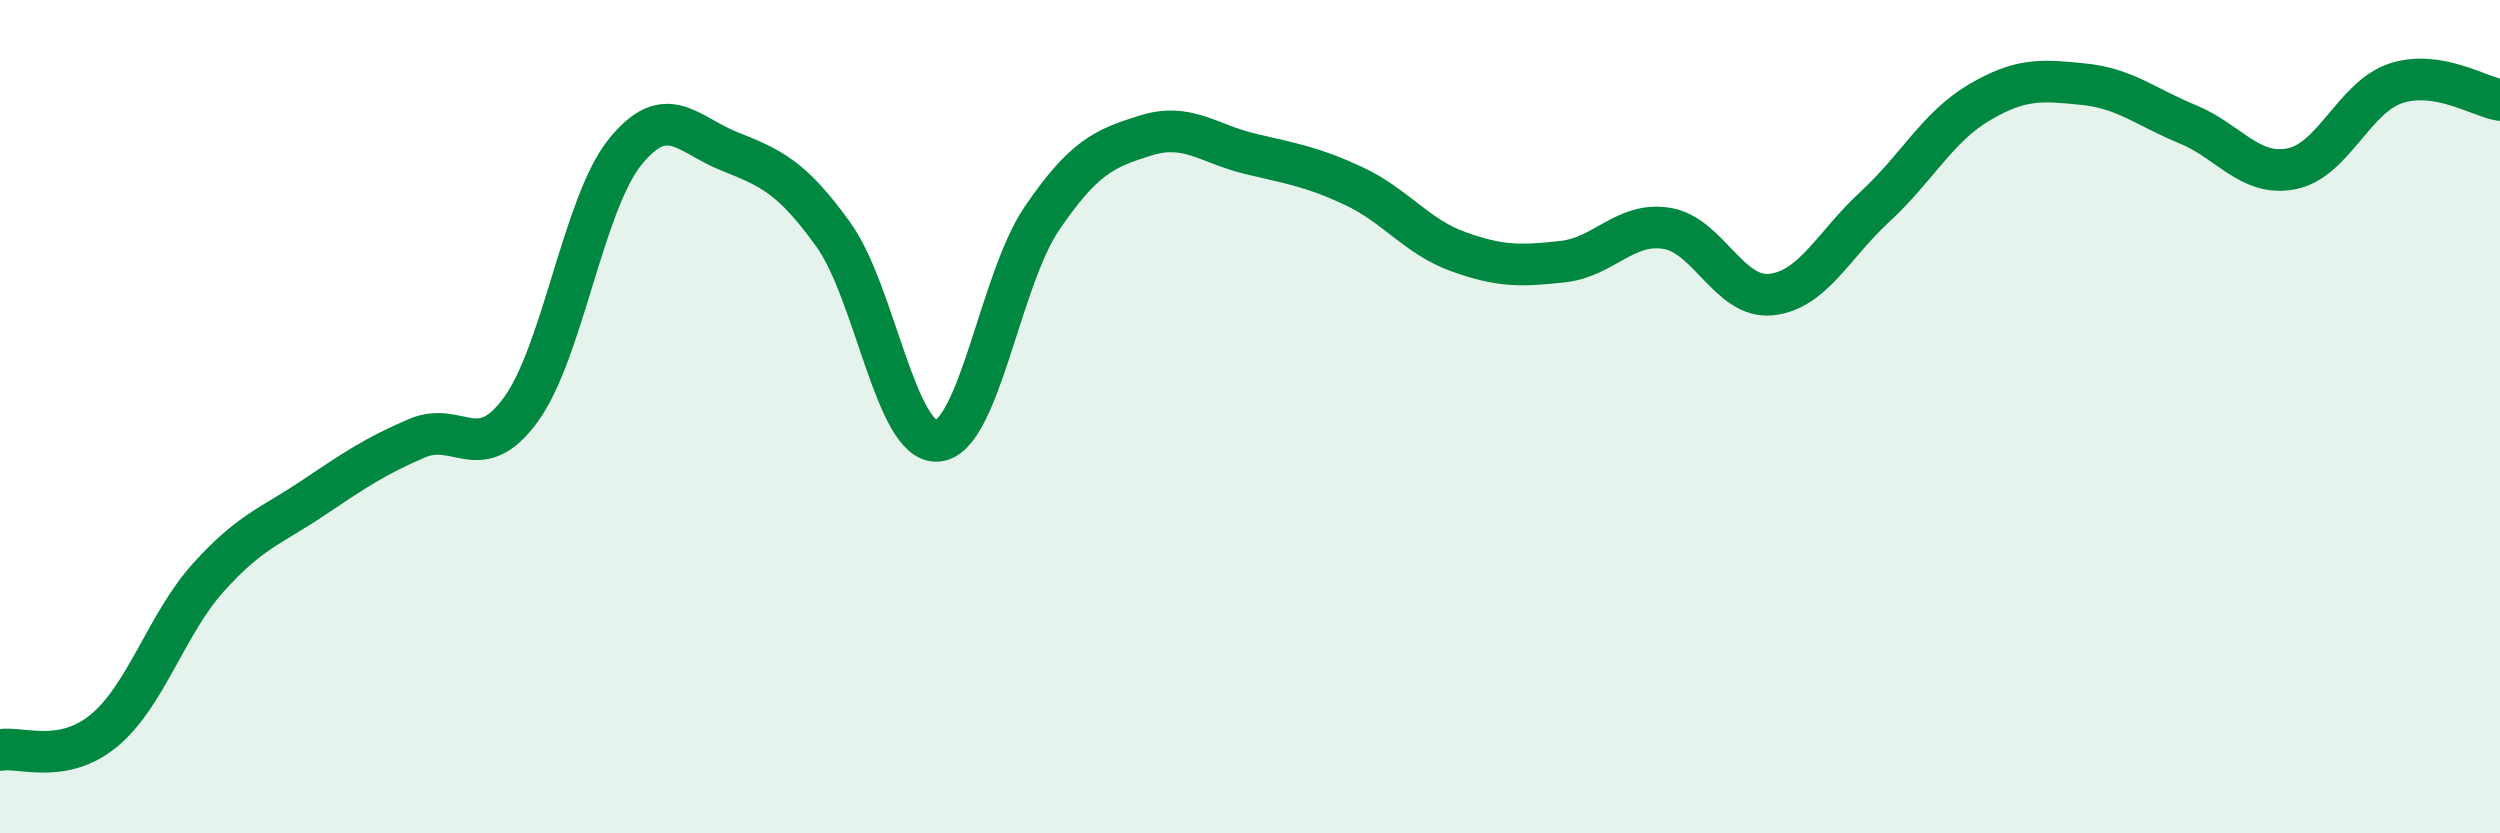 
    <svg width="60" height="20" viewBox="0 0 60 20" xmlns="http://www.w3.org/2000/svg">
      <path
        d="M 0,18 C 0.5,17.91 1.5,18.36 2.5,17.53 C 3.5,16.7 4,14.97 5,13.86 C 6,12.75 6.5,12.63 7.5,11.96 C 8.5,11.29 9,10.95 10,10.52 C 11,10.09 11.5,11.2 12.5,9.83 C 13.5,8.46 14,4.89 15,3.65 C 16,2.41 16.5,3.23 17.5,3.63 C 18.5,4.03 19,4.24 20,5.63 C 21,7.02 21.5,10.66 22.5,10.58 C 23.5,10.5 24,6.72 25,5.25 C 26,3.78 26.5,3.56 27.5,3.25 C 28.5,2.94 29,3.45 30,3.69 C 31,3.93 31.5,4 32.5,4.47 C 33.5,4.94 34,5.68 35,6.04 C 36,6.4 36.5,6.39 37.5,6.28 C 38.5,6.17 39,5.32 40,5.48 C 41,5.64 41.5,7.17 42.5,7.07 C 43.5,6.97 44,5.88 45,4.96 C 46,4.04 46.5,3.05 47.5,2.46 C 48.5,1.87 49,1.92 50,2.02 C 51,2.12 51.5,2.57 52.5,2.98 C 53.5,3.39 54,4.25 55,4.05 C 56,3.85 56.5,2.33 57.5,2 C 58.5,1.67 59.5,2.32 60,2.4L60 20L0 20Z"
        fill="#008740"
        opacity="0.1"
        stroke-linecap="round"
        stroke-linejoin="round"
      />
      <path
        d="M 0,18 C 0.5,17.91 1.5,18.36 2.5,17.53 C 3.5,16.7 4,14.97 5,13.86 C 6,12.75 6.5,12.63 7.5,11.96 C 8.5,11.29 9,10.95 10,10.52 C 11,10.09 11.5,11.2 12.5,9.83 C 13.5,8.46 14,4.89 15,3.65 C 16,2.41 16.5,3.23 17.5,3.63 C 18.5,4.03 19,4.24 20,5.63 C 21,7.02 21.5,10.66 22.5,10.58 C 23.5,10.5 24,6.72 25,5.25 C 26,3.78 26.5,3.56 27.5,3.25 C 28.5,2.94 29,3.45 30,3.69 C 31,3.93 31.5,4 32.5,4.47 C 33.5,4.94 34,5.68 35,6.04 C 36,6.4 36.5,6.39 37.5,6.28 C 38.5,6.17 39,5.32 40,5.48 C 41,5.64 41.5,7.17 42.5,7.07 C 43.5,6.97 44,5.88 45,4.96 C 46,4.04 46.5,3.05 47.5,2.46 C 48.5,1.87 49,1.92 50,2.02 C 51,2.12 51.5,2.57 52.5,2.98 C 53.5,3.39 54,4.25 55,4.05 C 56,3.85 56.5,2.33 57.5,2 C 58.5,1.67 59.5,2.32 60,2.4"
        stroke="#008740"
        stroke-width="1"
        fill="none"
        stroke-linecap="round"
        stroke-linejoin="round"
      />
    </svg>
  